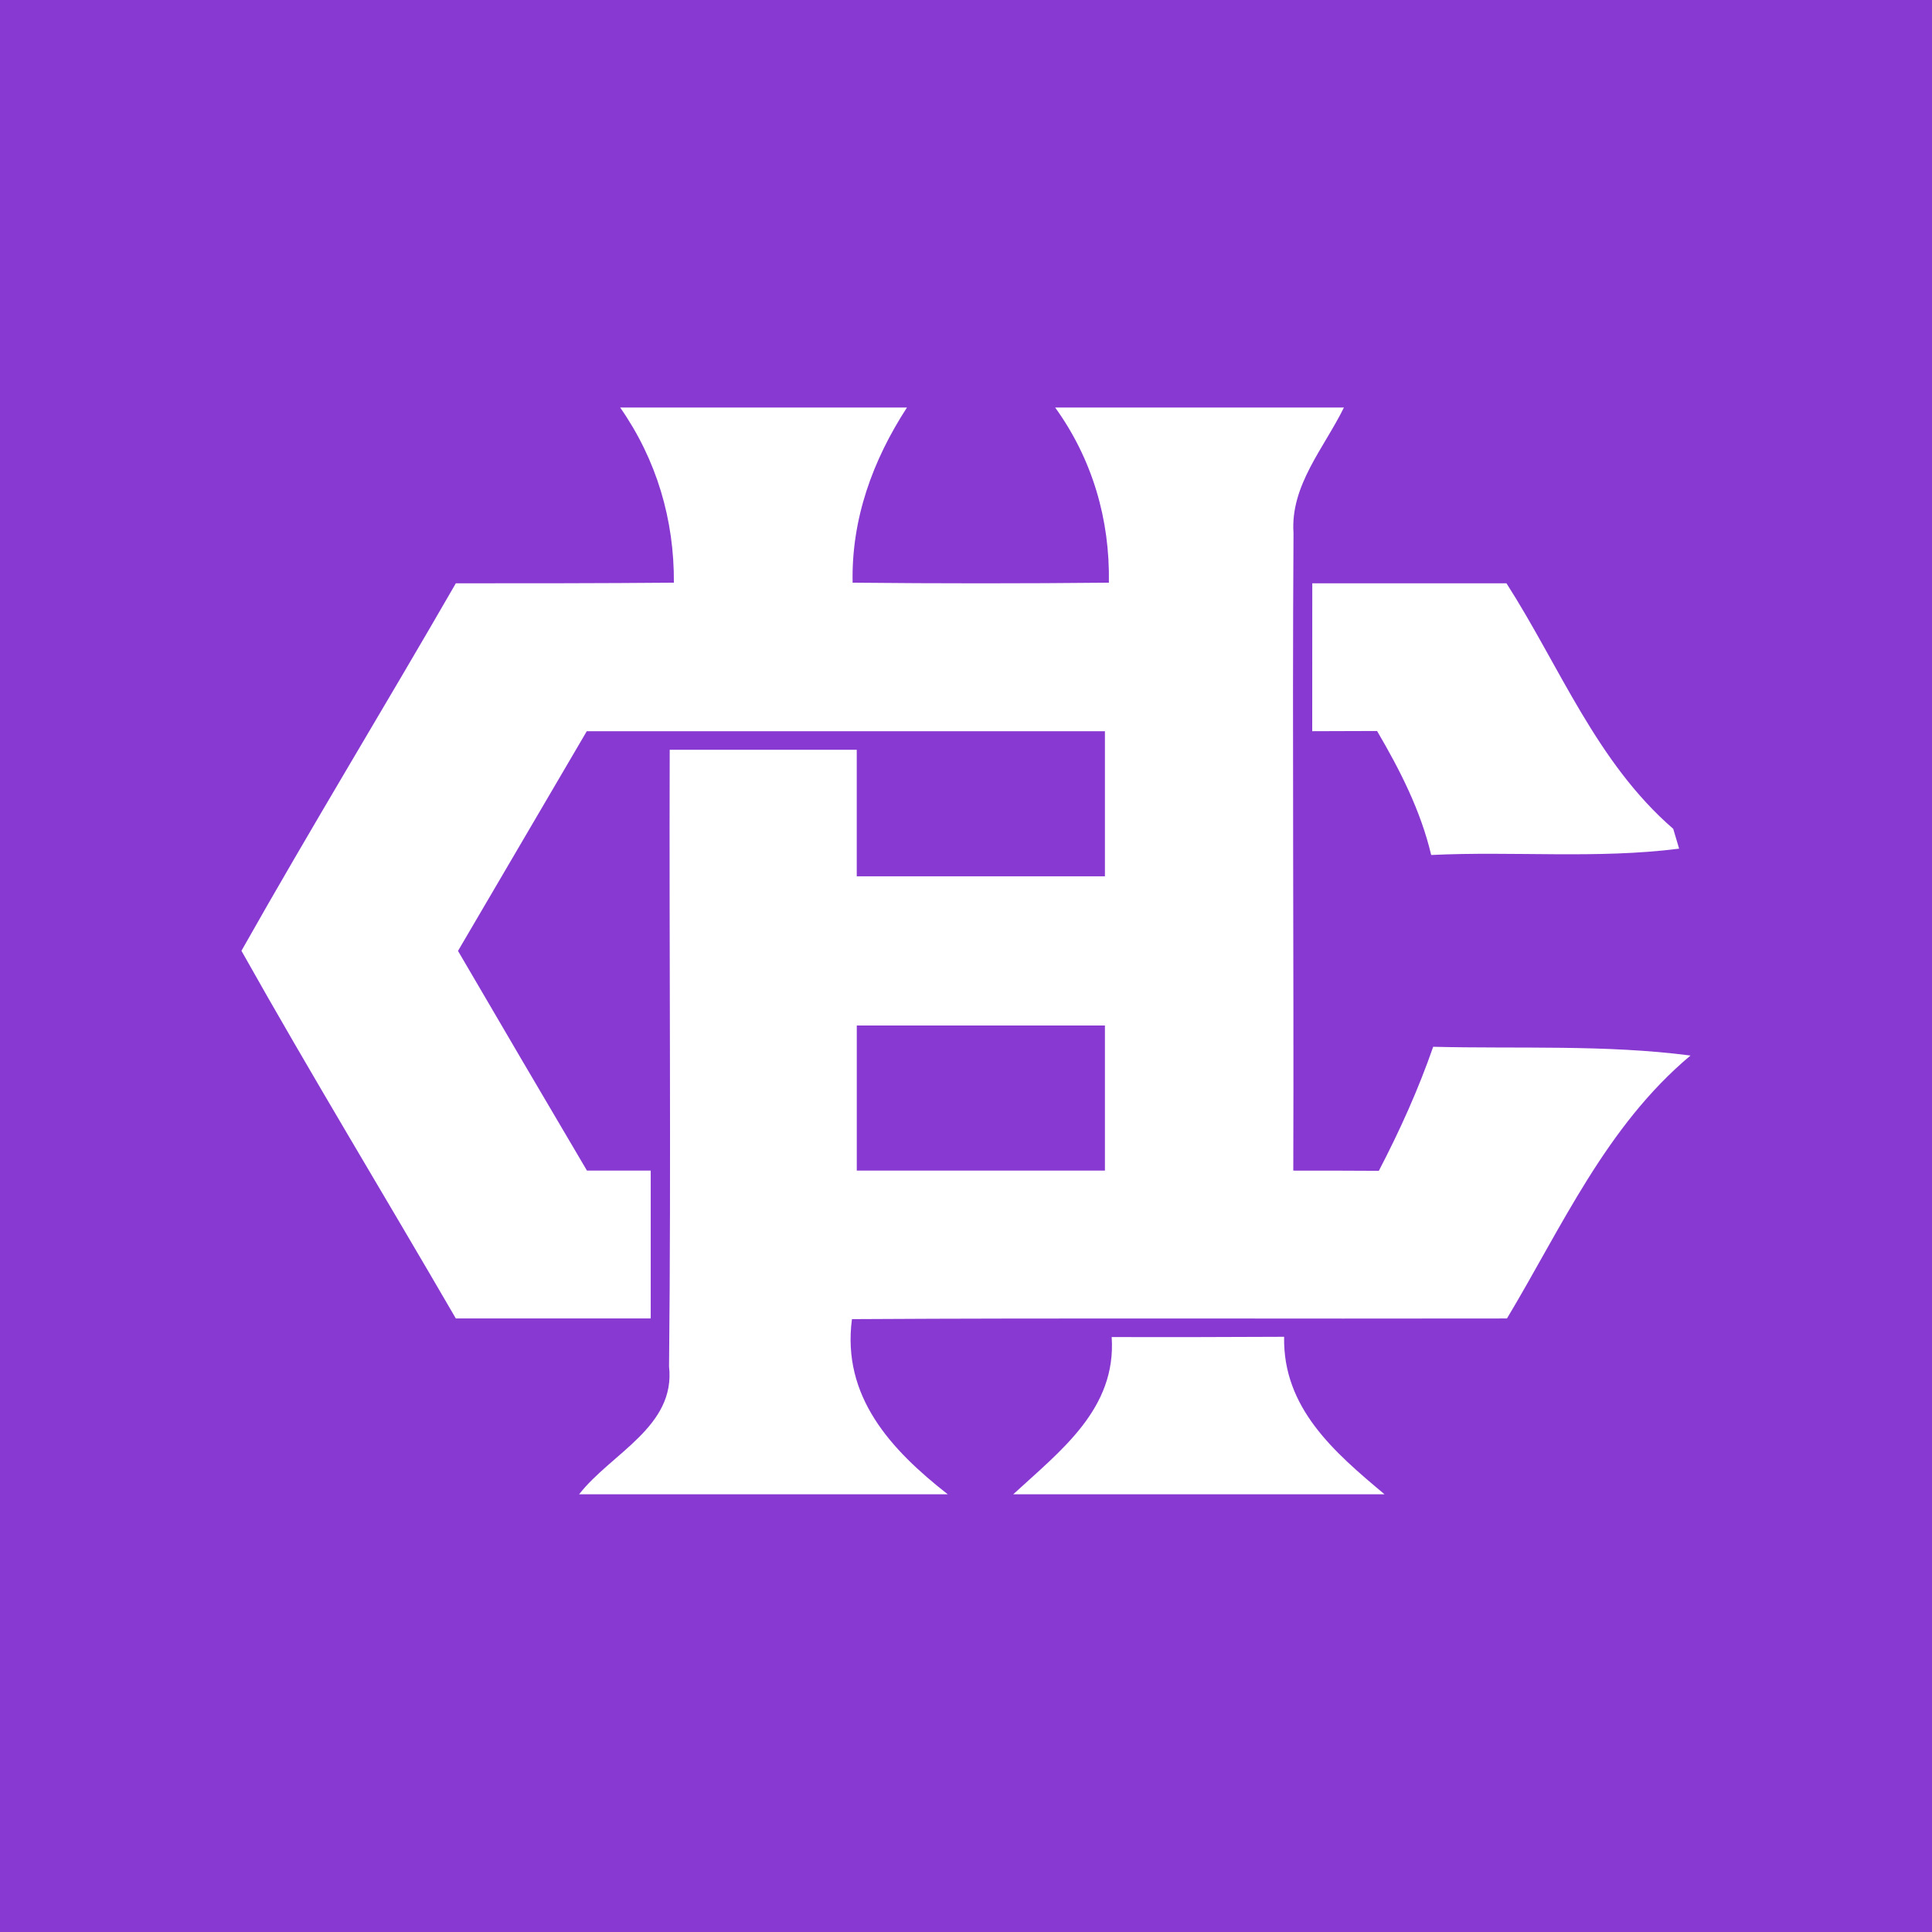 <svg width="64" height="64" viewBox="0 0 64 64" fill="none" xmlns="http://www.w3.org/2000/svg">
<rect width="64" height="64" fill="#8839D1"/>
<path d="M20.544 13.5H30.044C28.902 15.258 28.201 17.199 28.244 19.302C31.071 19.331 33.906 19.331 36.733 19.302C36.769 17.213 36.19 15.215 34.954 13.5H44.519C43.861 14.841 42.74 16.084 42.849 17.658C42.806 24.695 42.863 31.74 42.842 38.778C43.782 38.778 44.729 38.778 45.676 38.785C46.37 37.451 46.985 36.089 47.476 34.676C50.317 34.747 53.173 34.599 56 34.966C53.202 37.31 51.741 40.641 49.92 43.676C42.69 43.691 35.459 43.655 28.222 43.698C27.882 46.26 29.509 48.025 31.396 49.5H19.184C20.247 48.138 22.387 47.262 22.163 45.265C22.235 38.46 22.163 31.647 22.185 24.837H28.381V29.029H36.602V24.222C30.883 24.222 25.162 24.222 19.438 24.222C18.014 26.651 16.592 29.077 15.172 31.5C16.589 33.928 18.013 36.354 19.444 38.778H21.556V43.676H15.1C12.743 39.611 10.299 35.594 8 31.5V31.493C10.306 27.406 12.757 23.39 15.1 19.323C17.508 19.323 19.915 19.323 22.323 19.302C22.337 17.22 21.752 15.229 20.544 13.5ZM28.382 33.971V38.778H36.602V33.971H28.382Z" fill="white"/>
<path d="M43.471 19.323H49.904C51.669 22.076 52.883 25.253 55.428 27.456C55.479 27.619 55.572 27.95 55.623 28.113C52.905 28.459 50.151 28.19 47.41 28.323C47.063 26.855 46.376 25.507 45.617 24.215C45.075 24.215 44.005 24.222 43.469 24.222L43.471 19.323Z" fill="white"/>
<path d="M36.826 44.291C38.728 44.298 40.636 44.291 42.538 44.283C42.495 46.641 44.194 48.102 45.864 49.5H33.565C35.142 48.047 36.985 46.669 36.826 44.291Z" fill="white"/>
</svg>
